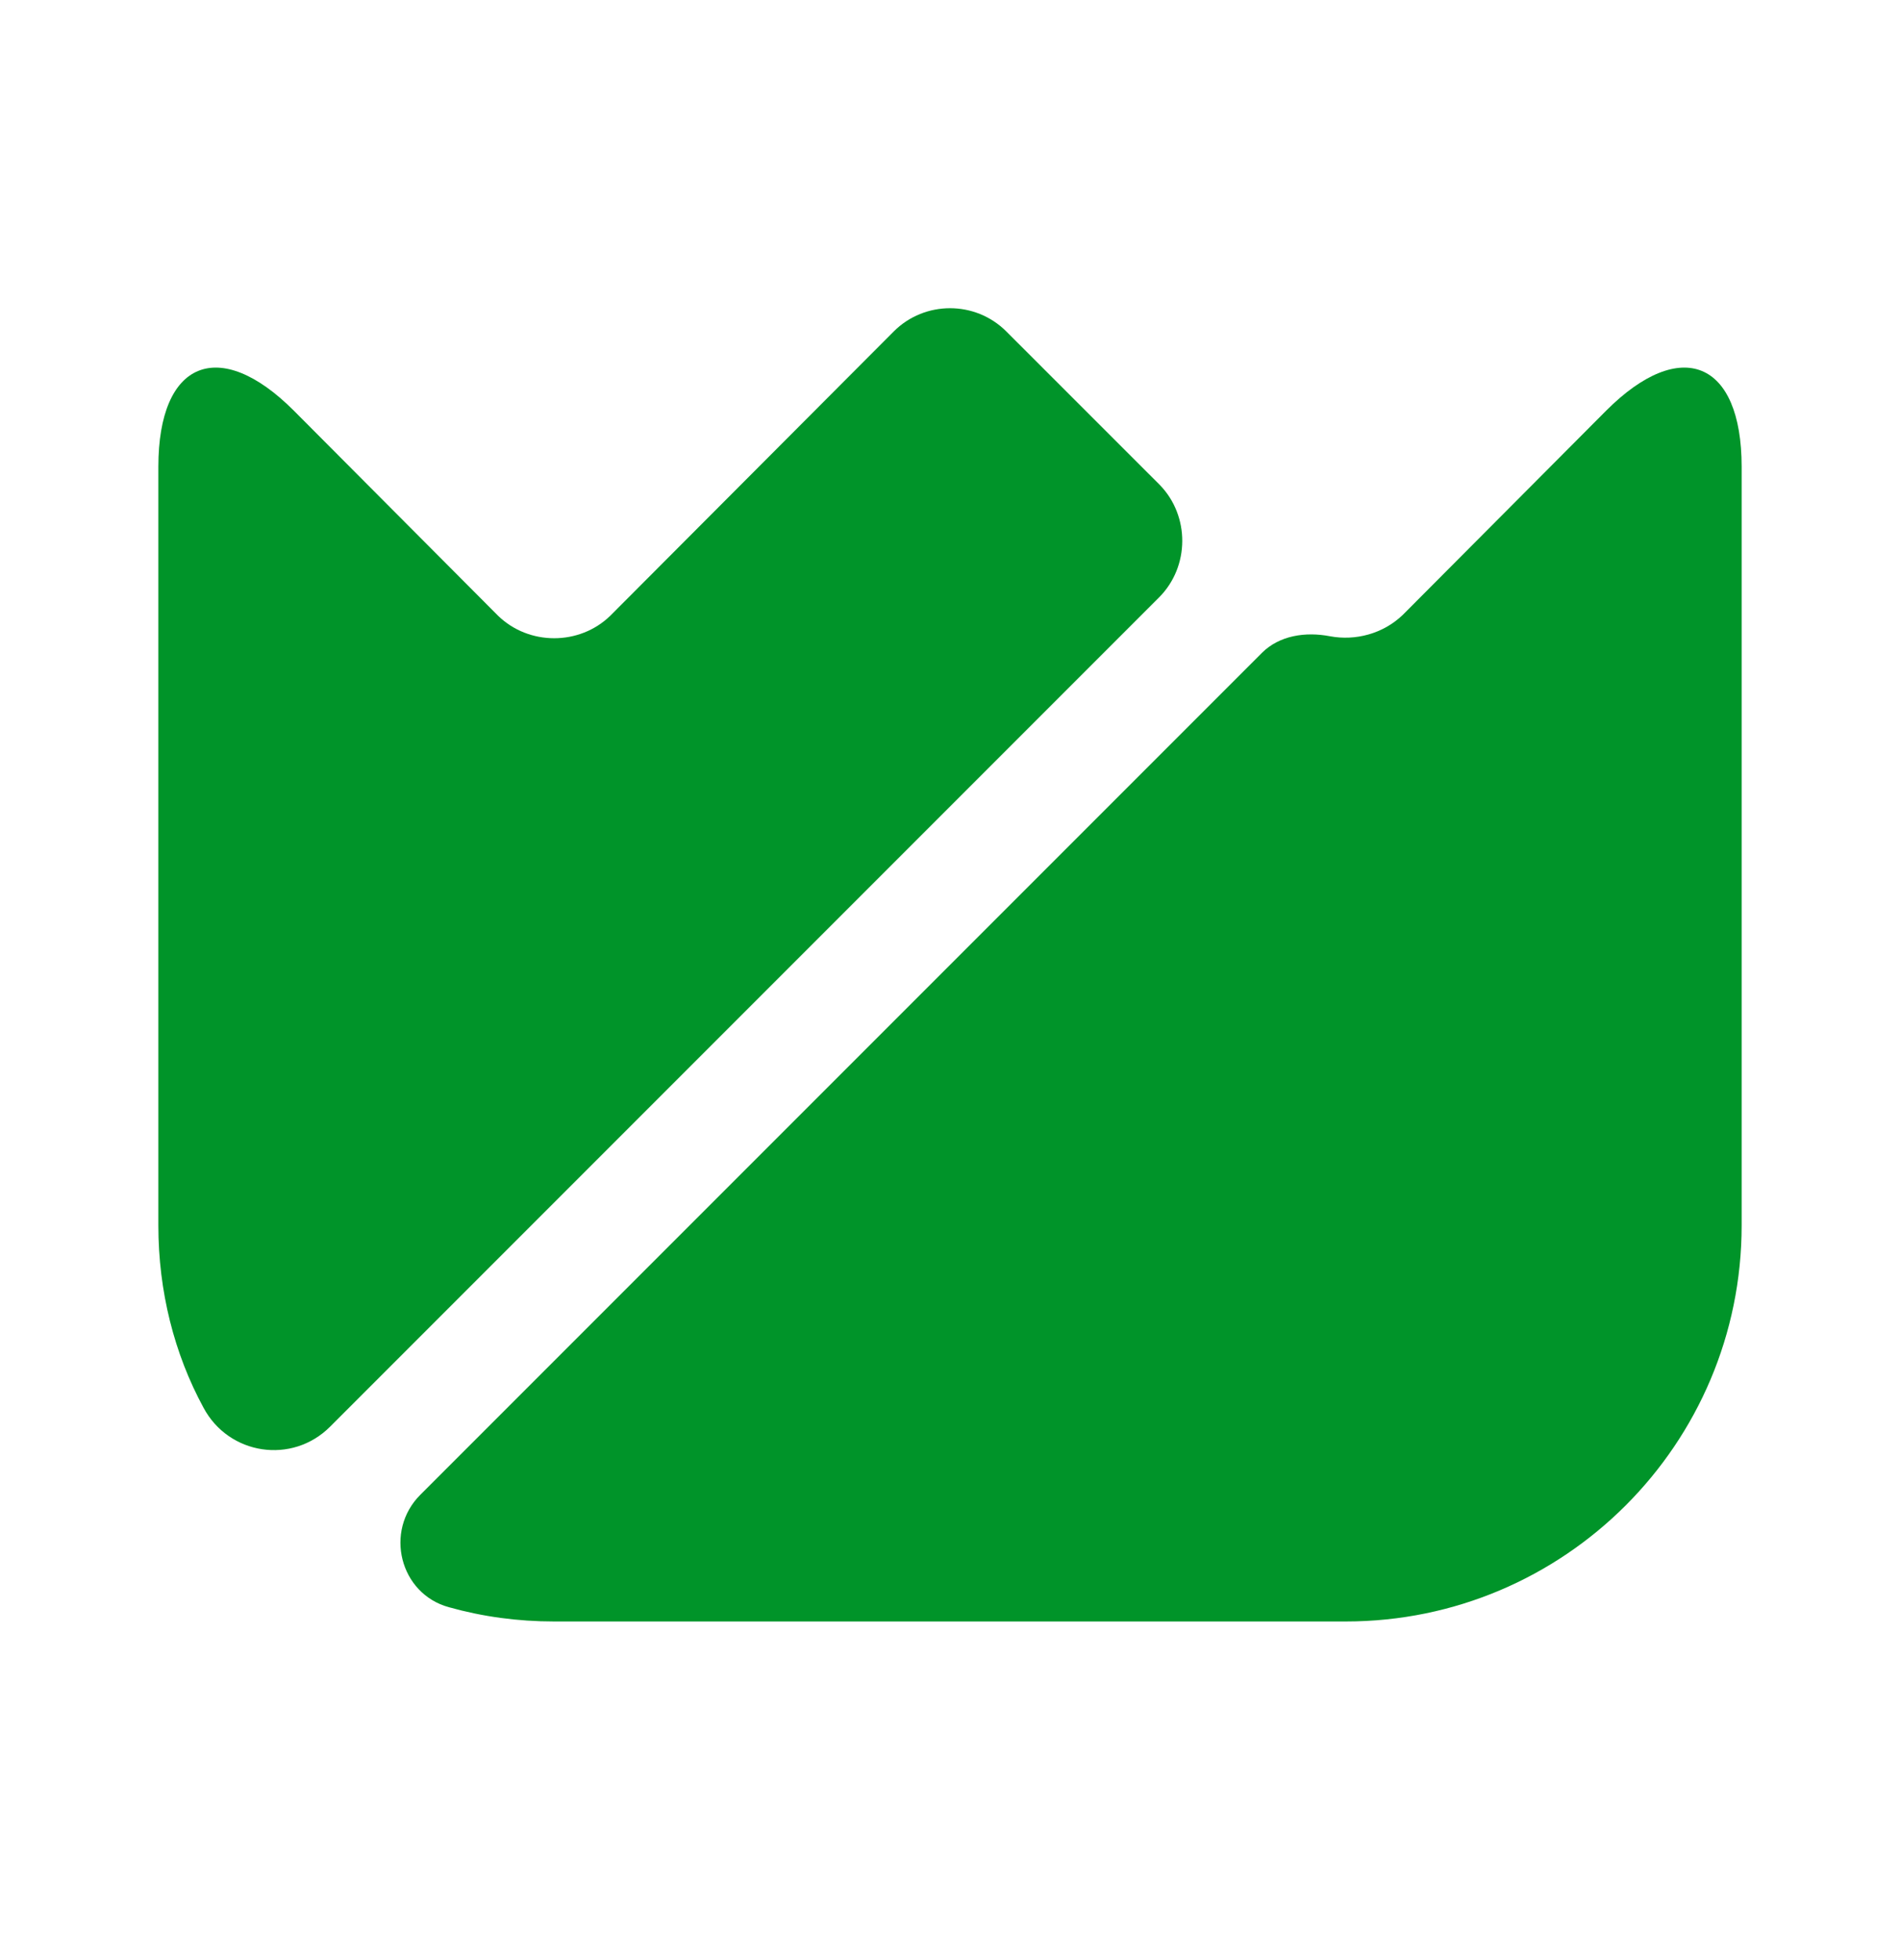 <svg width="32" height="33" viewBox="0 0 32 33" fill="none" xmlns="http://www.w3.org/2000/svg">
<path d="M29.333 7.859V20.632C29.333 24.312 26.346 27.299 22.666 27.299H9.333C8.72 27.299 8.133 27.219 7.56 27.059C6.733 26.832 6.466 25.779 7.08 25.165L21.253 10.992C21.546 10.699 21.986 10.632 22.4 10.712C22.826 10.792 23.293 10.672 23.626 10.352L27.053 6.912C28.306 5.659 29.333 6.072 29.333 7.859Z" fill="#009429"/>
<path d="M19.52 10.059L5.56 24.019C4.92 24.659 3.854 24.499 3.427 23.699C2.934 22.792 2.667 21.739 2.667 20.632V7.859C2.667 6.072 3.694 5.659 4.947 6.912L8.387 10.365C8.907 10.872 9.76 10.872 10.28 10.365L15.054 5.579C15.574 5.059 16.427 5.059 16.947 5.579L19.534 8.165C20.04 8.685 20.04 9.539 19.52 10.059Z" fill="#009429"/>
</svg>
